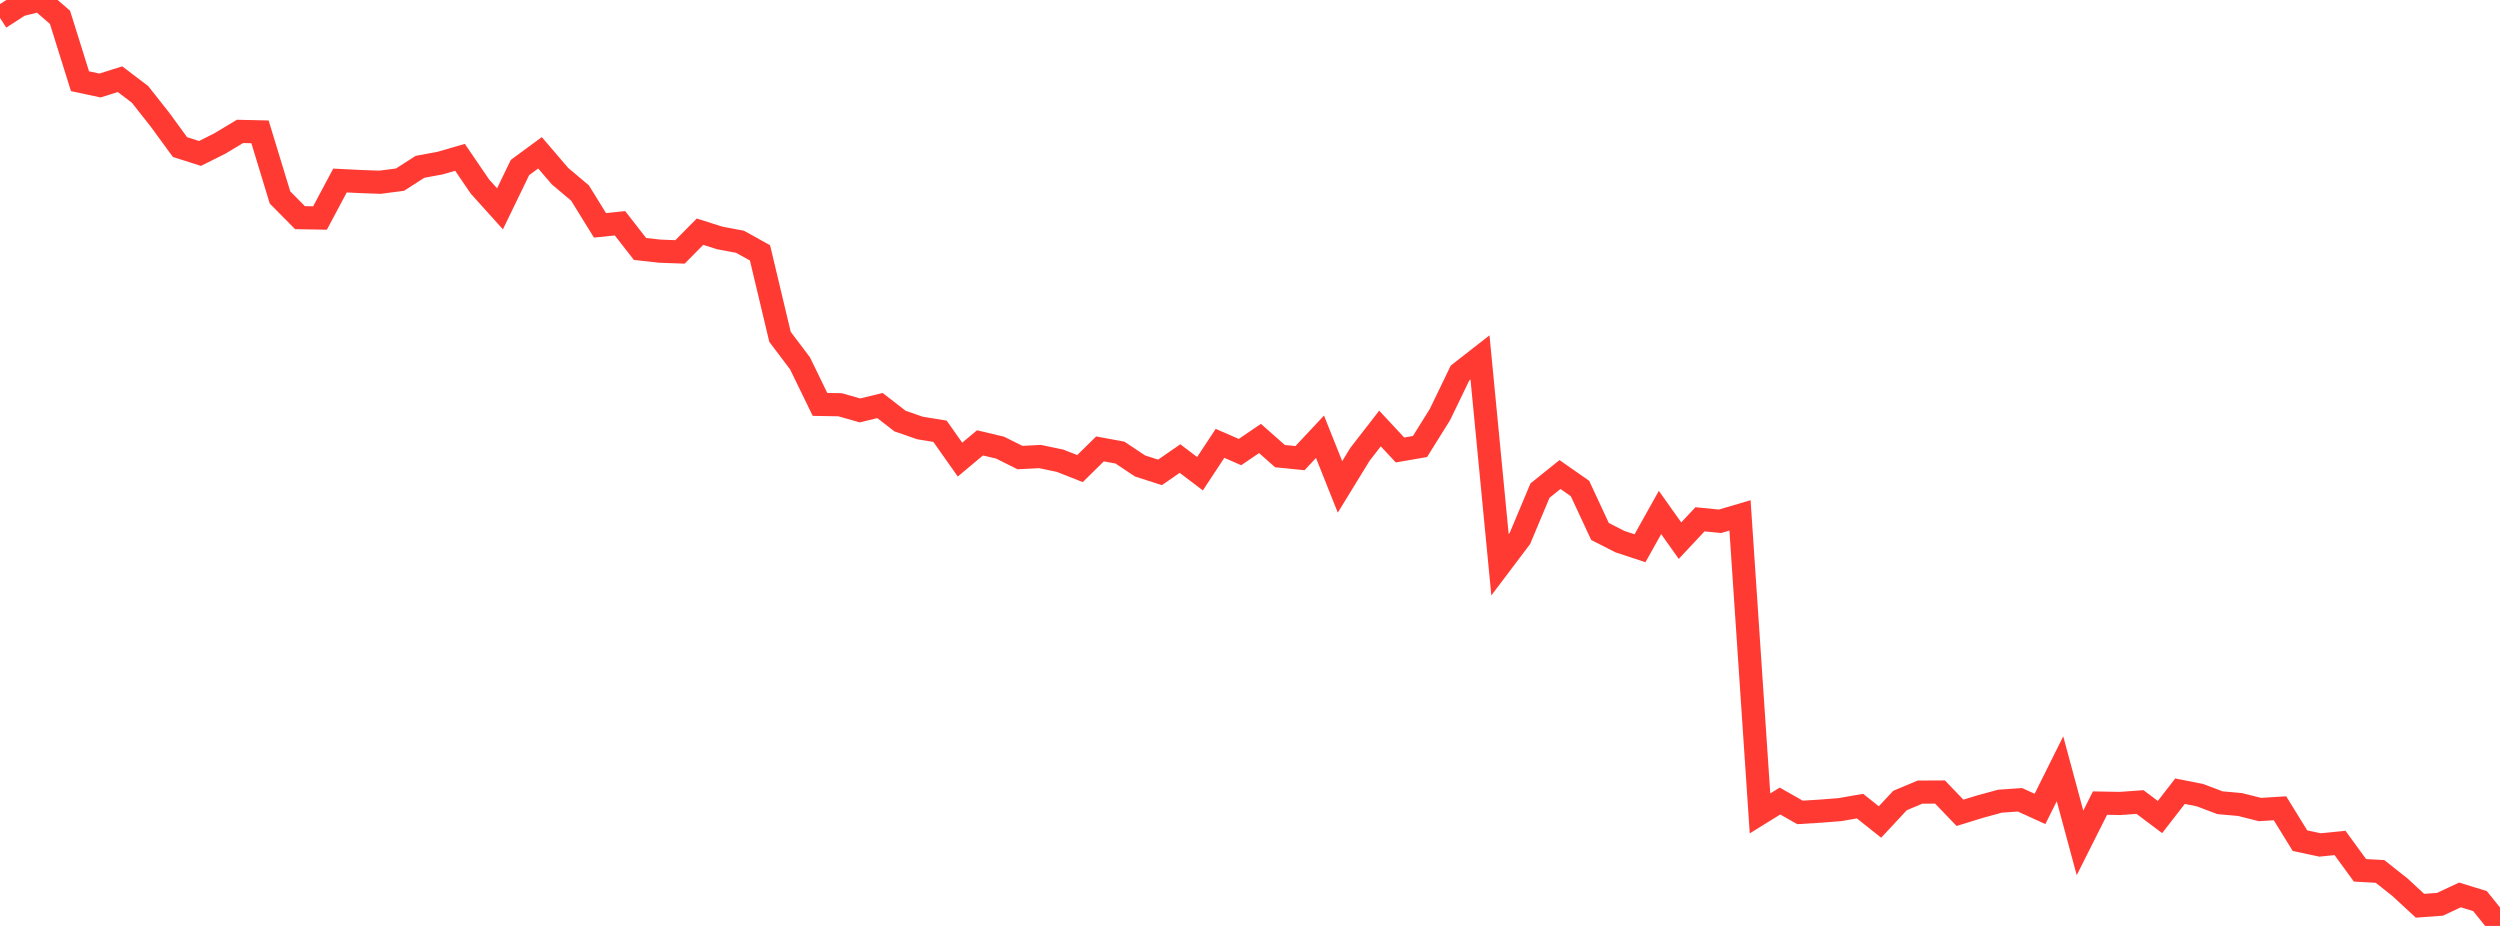 <?xml version="1.0" standalone="no"?>
<!DOCTYPE svg PUBLIC "-//W3C//DTD SVG 1.1//EN" "http://www.w3.org/Graphics/SVG/1.1/DTD/svg11.dtd">

<svg width="135" height="50" viewBox="0 0 135 50" preserveAspectRatio="none" 
  xmlns="http://www.w3.org/2000/svg"
  xmlns:xlink="http://www.w3.org/1999/xlink">


<polyline points="0.0, 0.965 1.08, 0.269 2.16, 0.0 3.24, 0.936 4.32, 4.386 5.4, 4.617 6.48, 4.276 7.56, 5.095 8.64, 6.463 9.72, 7.943 10.8, 8.286 11.88, 7.745 12.96, 7.095 14.04, 7.12 15.12, 10.662 16.2, 11.754 17.28, 11.773 18.36, 9.748 19.44, 9.802 20.52, 9.841 21.6, 9.701 22.68, 9.008 23.76, 8.809 24.84, 8.496 25.92, 10.077 27.0, 11.276 28.08, 9.044 29.16, 8.251 30.24, 9.512 31.32, 10.422 32.4, 12.169 33.48, 12.057 34.56, 13.444 35.64, 13.564 36.72, 13.603 37.8, 12.511 38.88, 12.853 39.96, 13.055 41.04, 13.655 42.12, 18.189 43.2, 19.619 44.28, 21.838 45.36, 21.856 46.44, 22.163 47.52, 21.899 48.6, 22.737 49.68, 23.112 50.76, 23.287 51.84, 24.818 52.92, 23.915 54.0, 24.171 55.08, 24.709 56.16, 24.653 57.24, 24.879 58.32, 25.303 59.4, 24.241 60.48, 24.44 61.56, 25.161 62.64, 25.509 63.72, 24.762 64.8, 25.581 65.88, 23.942 66.96, 24.411 68.04, 23.678 69.12, 24.631 70.2, 24.739 71.28, 23.585 72.36, 26.293 73.44, 24.531 74.52, 23.139 75.6, 24.299 76.68, 24.112 77.76, 22.38 78.84, 20.144 79.92, 19.301 81.0, 30.496 82.08, 29.065 83.16, 26.492 84.24, 25.625 85.32, 26.38 86.4, 28.7 87.48, 29.25 88.56, 29.606 89.64, 27.674 90.72, 29.195 91.8, 28.042 92.88, 28.149 93.96, 27.831 95.04, 43.924 96.12, 43.256 97.2, 43.87 98.28, 43.804 99.36, 43.719 100.44, 43.53 101.52, 44.388 102.6, 43.228 103.68, 42.774 104.76, 42.769 105.84, 43.892 106.92, 43.559 108.0, 43.264 109.08, 43.189 110.16, 43.682 111.24, 41.514 112.32, 45.515 113.4, 43.367 114.48, 43.387 115.56, 43.31 116.64, 44.12 117.72, 42.725 118.8, 42.94 119.88, 43.347 120.96, 43.444 122.04, 43.715 123.12, 43.647 124.2, 45.398 125.28, 45.627 126.36, 45.519 127.44, 46.998 128.52, 47.057 129.6, 47.912 130.68, 48.911 131.76, 48.832 132.84, 48.326 133.92, 48.659 135.0, 50.0" fill="none" stroke="#ff3a33" stroke-width="1.25"/>

</svg>